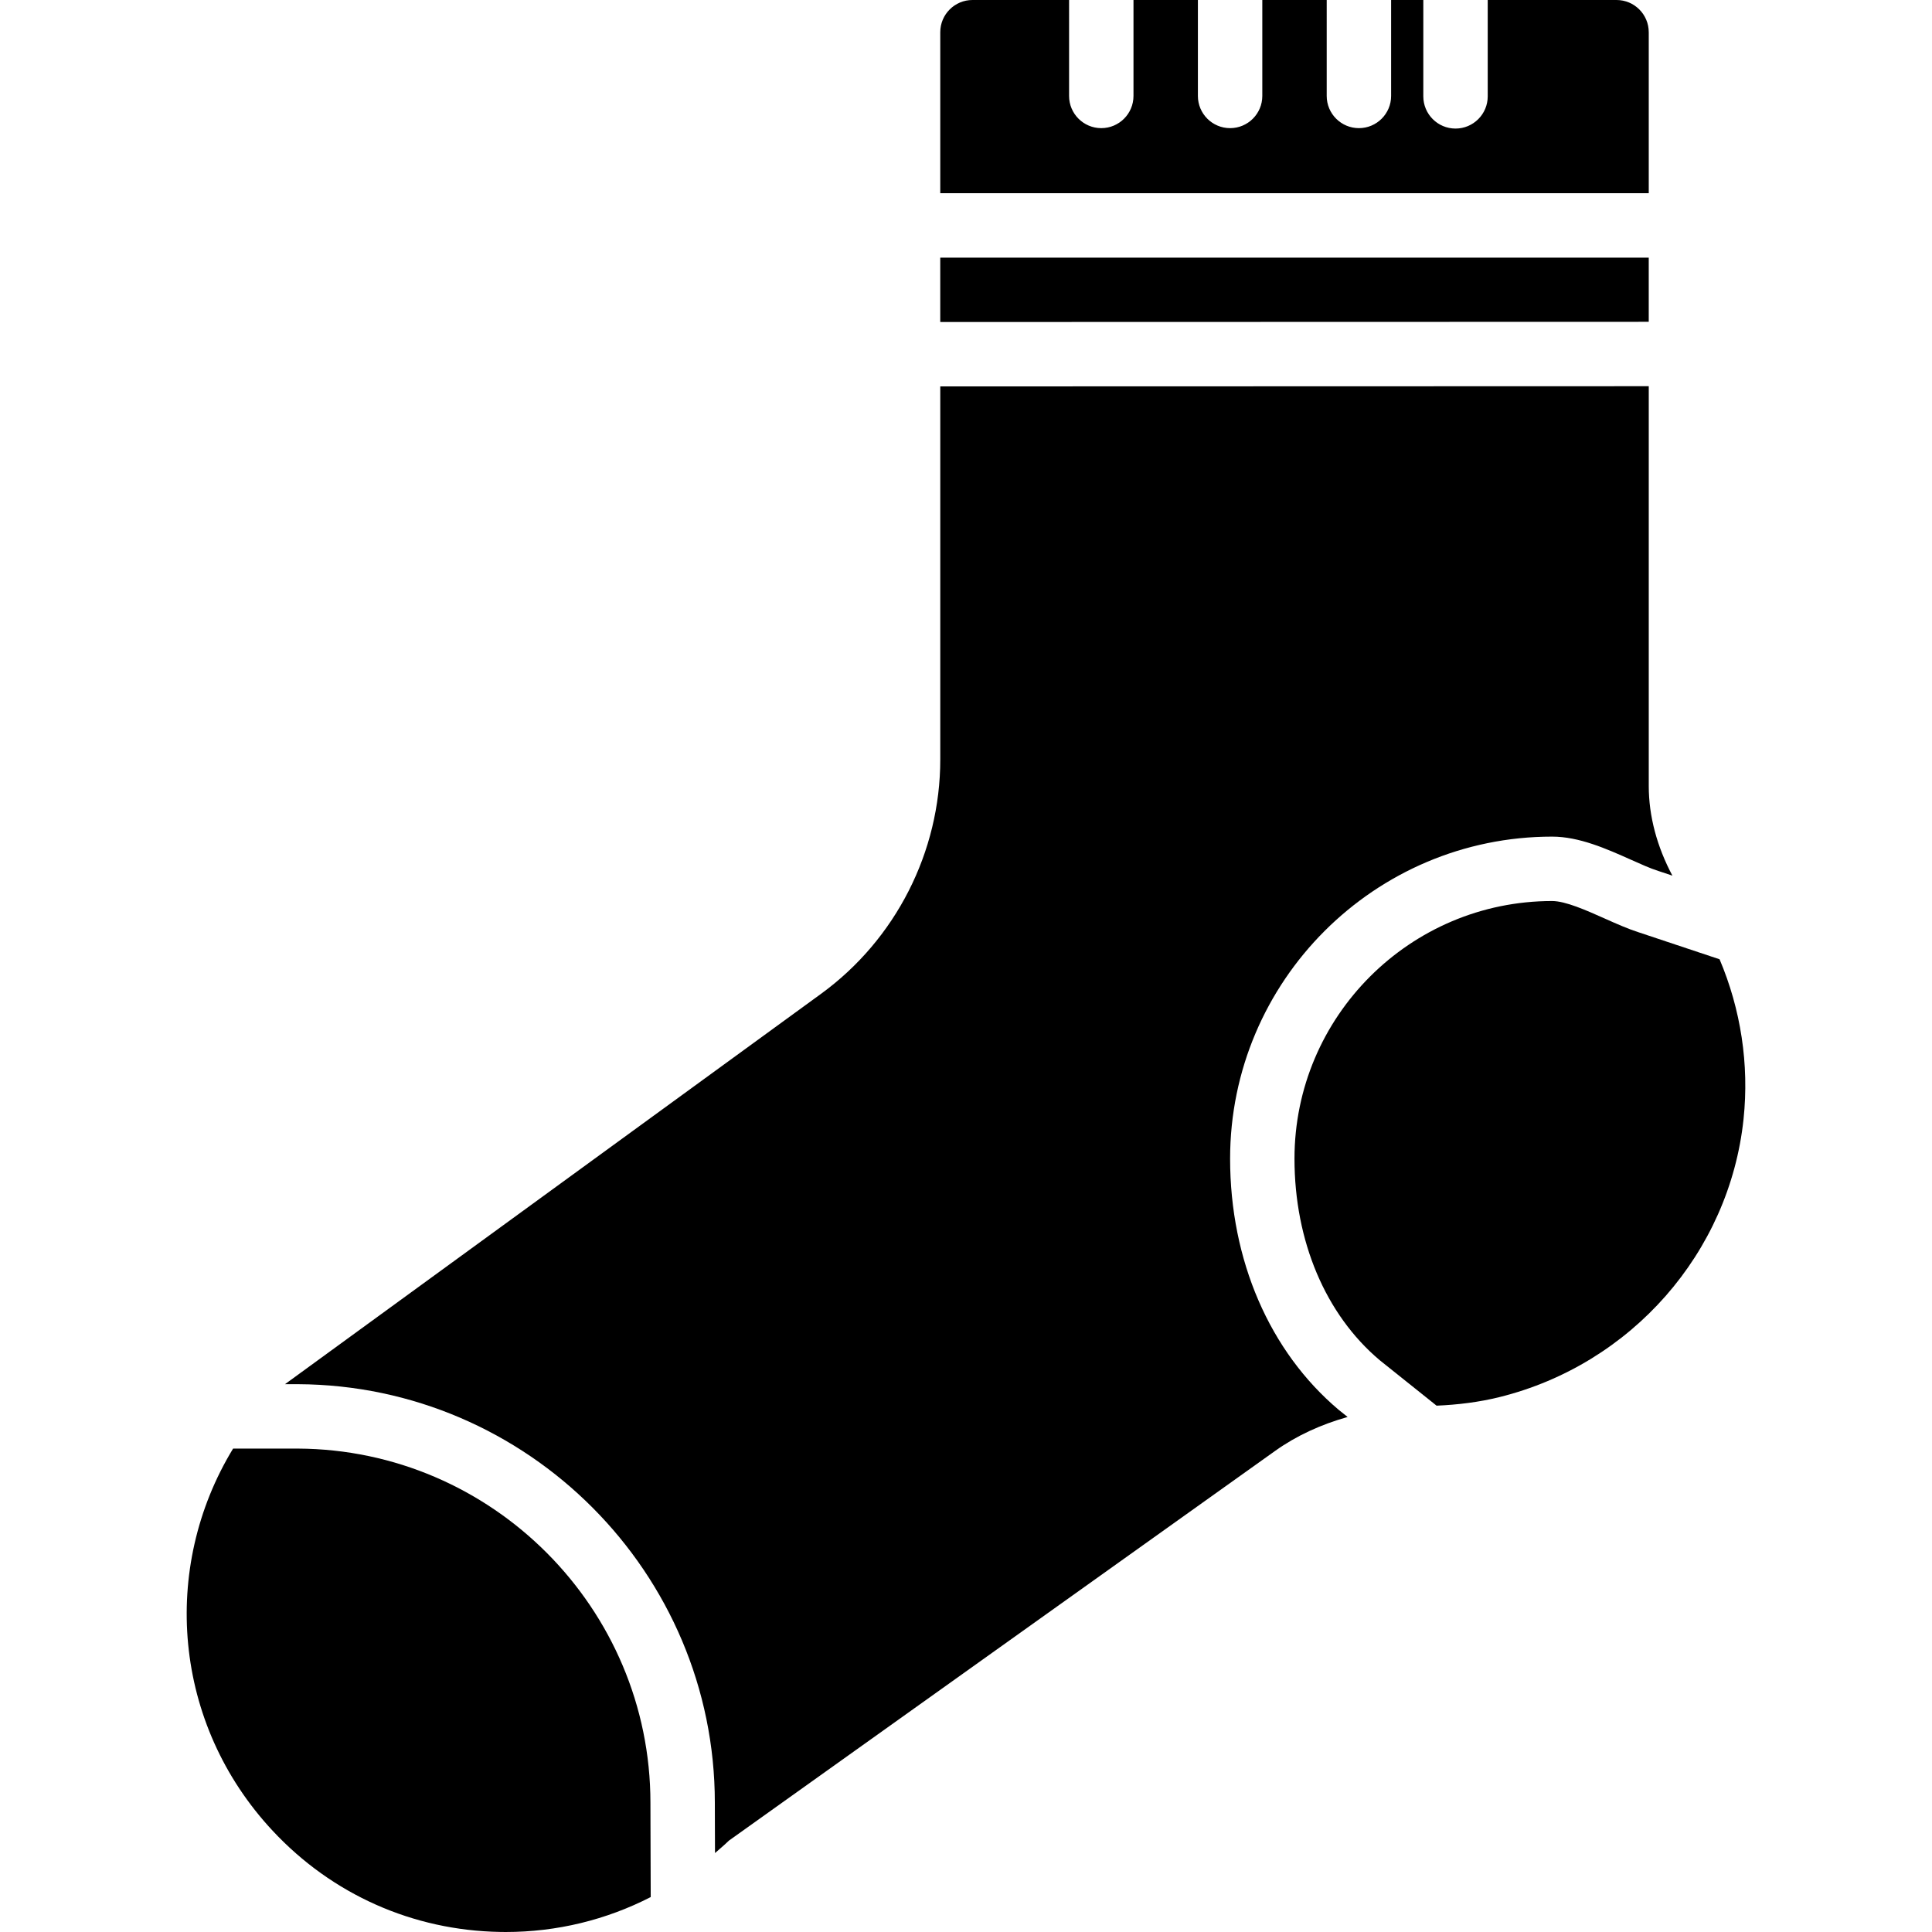 <?xml version="1.0" encoding="iso-8859-1"?>
<!-- Generator: Adobe Illustrator 19.0.0, SVG Export Plug-In . SVG Version: 6.00 Build 0)  -->
<svg version="1.1" id="Layer_1" xmlns="http://www.w3.org/2000/svg" xmlns:xlink="http://www.w3.org/1999/xlink" x="0px" y="0px"
	 viewBox="0 0 511.936 511.936" style="enable-background:new 0 0 511.936 511.936;" xml:space="preserve">
<g>
	<g>
		<g>
			<polygon points="436.879,68.267 249.145,68.267 249.145,85.325 436.879,85.274 			"/>
			<path d="M436.879,8.533c0-4.71-3.823-8.533-8.533-8.533h-34.133v25.532c0,4.71-3.823,8.533-8.533,8.533s-8.533-3.823-8.533-8.533
				V0h-8.533v25.421c0,4.71-3.823,8.533-8.533,8.533s-8.533-3.823-8.533-8.533V0h-17.067v25.421c0,4.71-3.823,8.533-8.533,8.533
				s-8.533-3.823-8.533-8.533V0h-17.067v25.421c0,4.71-3.823,8.533-8.533,8.533c-4.71,0-8.533-3.823-8.533-8.533V0h-25.6
				c-4.71,0-8.533,3.823-8.533,8.533V51.2h187.733V8.533z"/>
			<path d="M325.95,307.019c0-47.053,38.272-85.333,85.333-85.333c7.177,0,14.438,3.243,20.838,6.101
				c2.628,1.169,5.12,2.313,7.339,3.012l3.686,1.229c-4.087-7.697-6.263-15.778-6.263-23.74v-105.95L249.15,102.39v98.884
				c0,24.457-11.81,47.667-31.59,62.063L75.513,366.778h3.465c60.911,0.29,110.438,50.048,110.438,110.908l0.017,6.17
				c0.009,2.526,0.017,4.813,0.026,7.159c1.237-1.084,2.5-2.133,3.686-3.294l144.717-103.253c5.666-4.045,12.169-7.014,19.226-9.003
				l-2.338-1.869C336.386,358.117,325.95,333.899,325.95,307.019z"/>
			<path d="M172.35,477.692c0-51.499-41.907-93.602-93.414-93.85H61.766c-19.268,31.633-15.974,72.926,10.479,101.265
				c15.753,16.896,37.163,26.411,60.254,26.812c0.512,0.017,1.007,0.017,1.51,0.017c13.594,0,26.667-3.226,38.417-9.259
				c-0.017-5.794-0.034-12.006-0.06-18.765L172.35,477.692z"/>
			<path d="M455.649,254.188l-21.47-7.159c-2.637-0.836-5.751-2.202-9.011-3.661c-4.847-2.159-10.342-4.617-13.892-4.617
				c-37.641,0-68.267,30.626-68.267,68.267c0,21.837,8.226,41.301,22.571,53.393l15.078,12.058
				c5.589-0.239,11.179-0.913,16.666-2.27c34.944-8.661,60.937-38.255,64.674-73.651
				C463.533,281.981,461.255,267.424,455.649,254.188z"/>
		</g>
	</g>
</g>
<g>
</g>
<g>
</g>
<g>
</g>
<g>
</g>
<g>
</g>
<g>
</g>
<g>
</g>
<g>
</g>
<g>
</g>
<g>
</g>
<g>
</g>
<g>
</g>
<g>
</g>
<g>
</g>
<g>
</g>
</svg>
